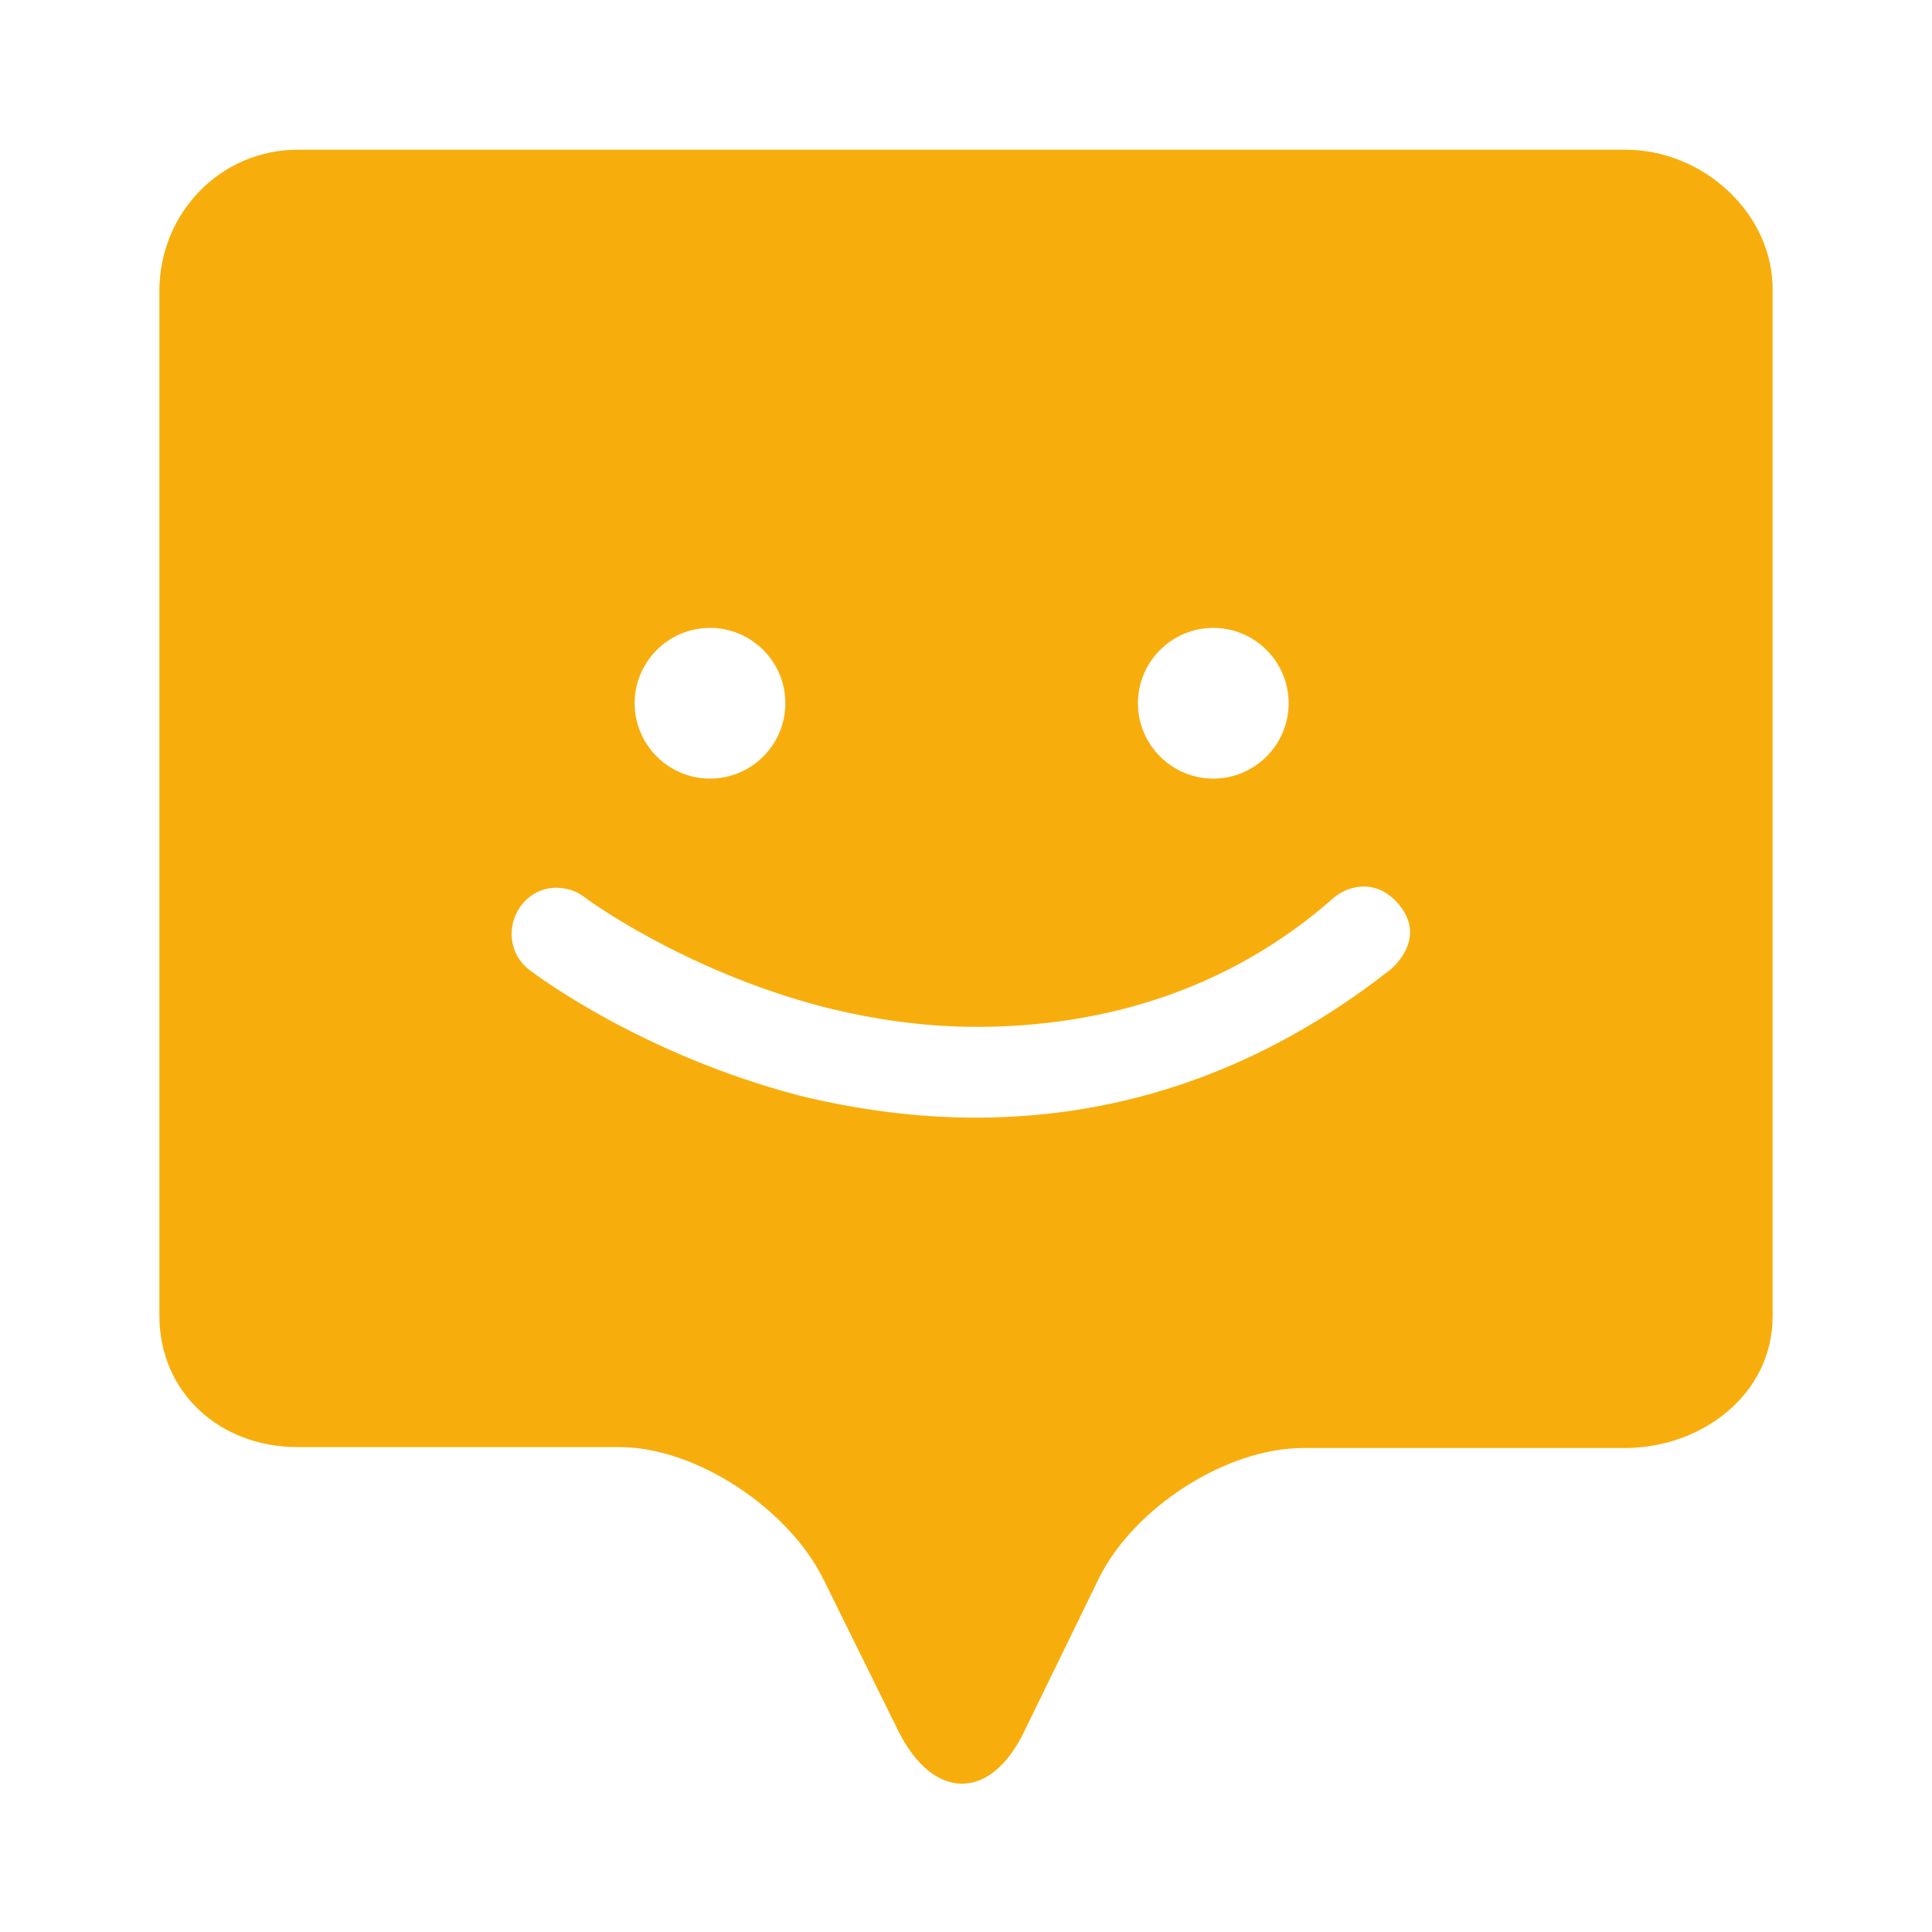 <svg data-bbox="16.5 15.5 167.001 169.15" viewBox="0 0 200 200" height="200" width="200" xmlns="http://www.w3.org/2000/svg" data-type="color">
    <g>
        <path d="M168.3 15.5H30.8c-8 0-14.3 6.6-14.3 14.6v106.1c0 8 6.3 13.6 14.3 13.6h33.3c8 0 17.5 6.4 21.1 13.6l7.8 15.8c3.6 7.2 9.5 7.3 13 .1l7.8-16c3.6-7.2 13.1-13.4 21.1-13.4h33.3c8 0 15.3-5.6 15.3-13.6V30.1c.1-8-7.2-14.6-15.2-14.6zM125.6 65c4.3 0 7.8 3.5 7.8 7.8s-3.5 7.8-7.8 7.8-7.8-3.5-7.8-7.8 3.5-7.8 7.8-7.8zm-52.1 0c4.3 0 7.8 3.5 7.8 7.8s-3.5 7.8-7.8 7.8-7.8-3.5-7.8-7.8 3.5-7.8 7.8-7.8zm70.4 35.4c-13 10.2-27.4 15.3-42.9 15.3-6 0-12.2-.8-18.3-2.3-16.4-4.3-27.4-12.6-27.9-13-2.1-1.6-2.4-4.5-.9-6.6.9-1.2 2.2-1.9 3.7-1.9 1 0 2 .3 2.8.9.1.1 10.2 7.6 24.7 11.4 5.5 1.4 10.8 2.1 16 2.1 13.1 0 26.1-3.8 36.9-13.3 1.3-1.2 4.6-2.4 7.1 1 2.5 3.5-1.2 6.4-1.2 6.4z" fill="#f7ae0d" data-color="1"/>
    </g>
</svg>
